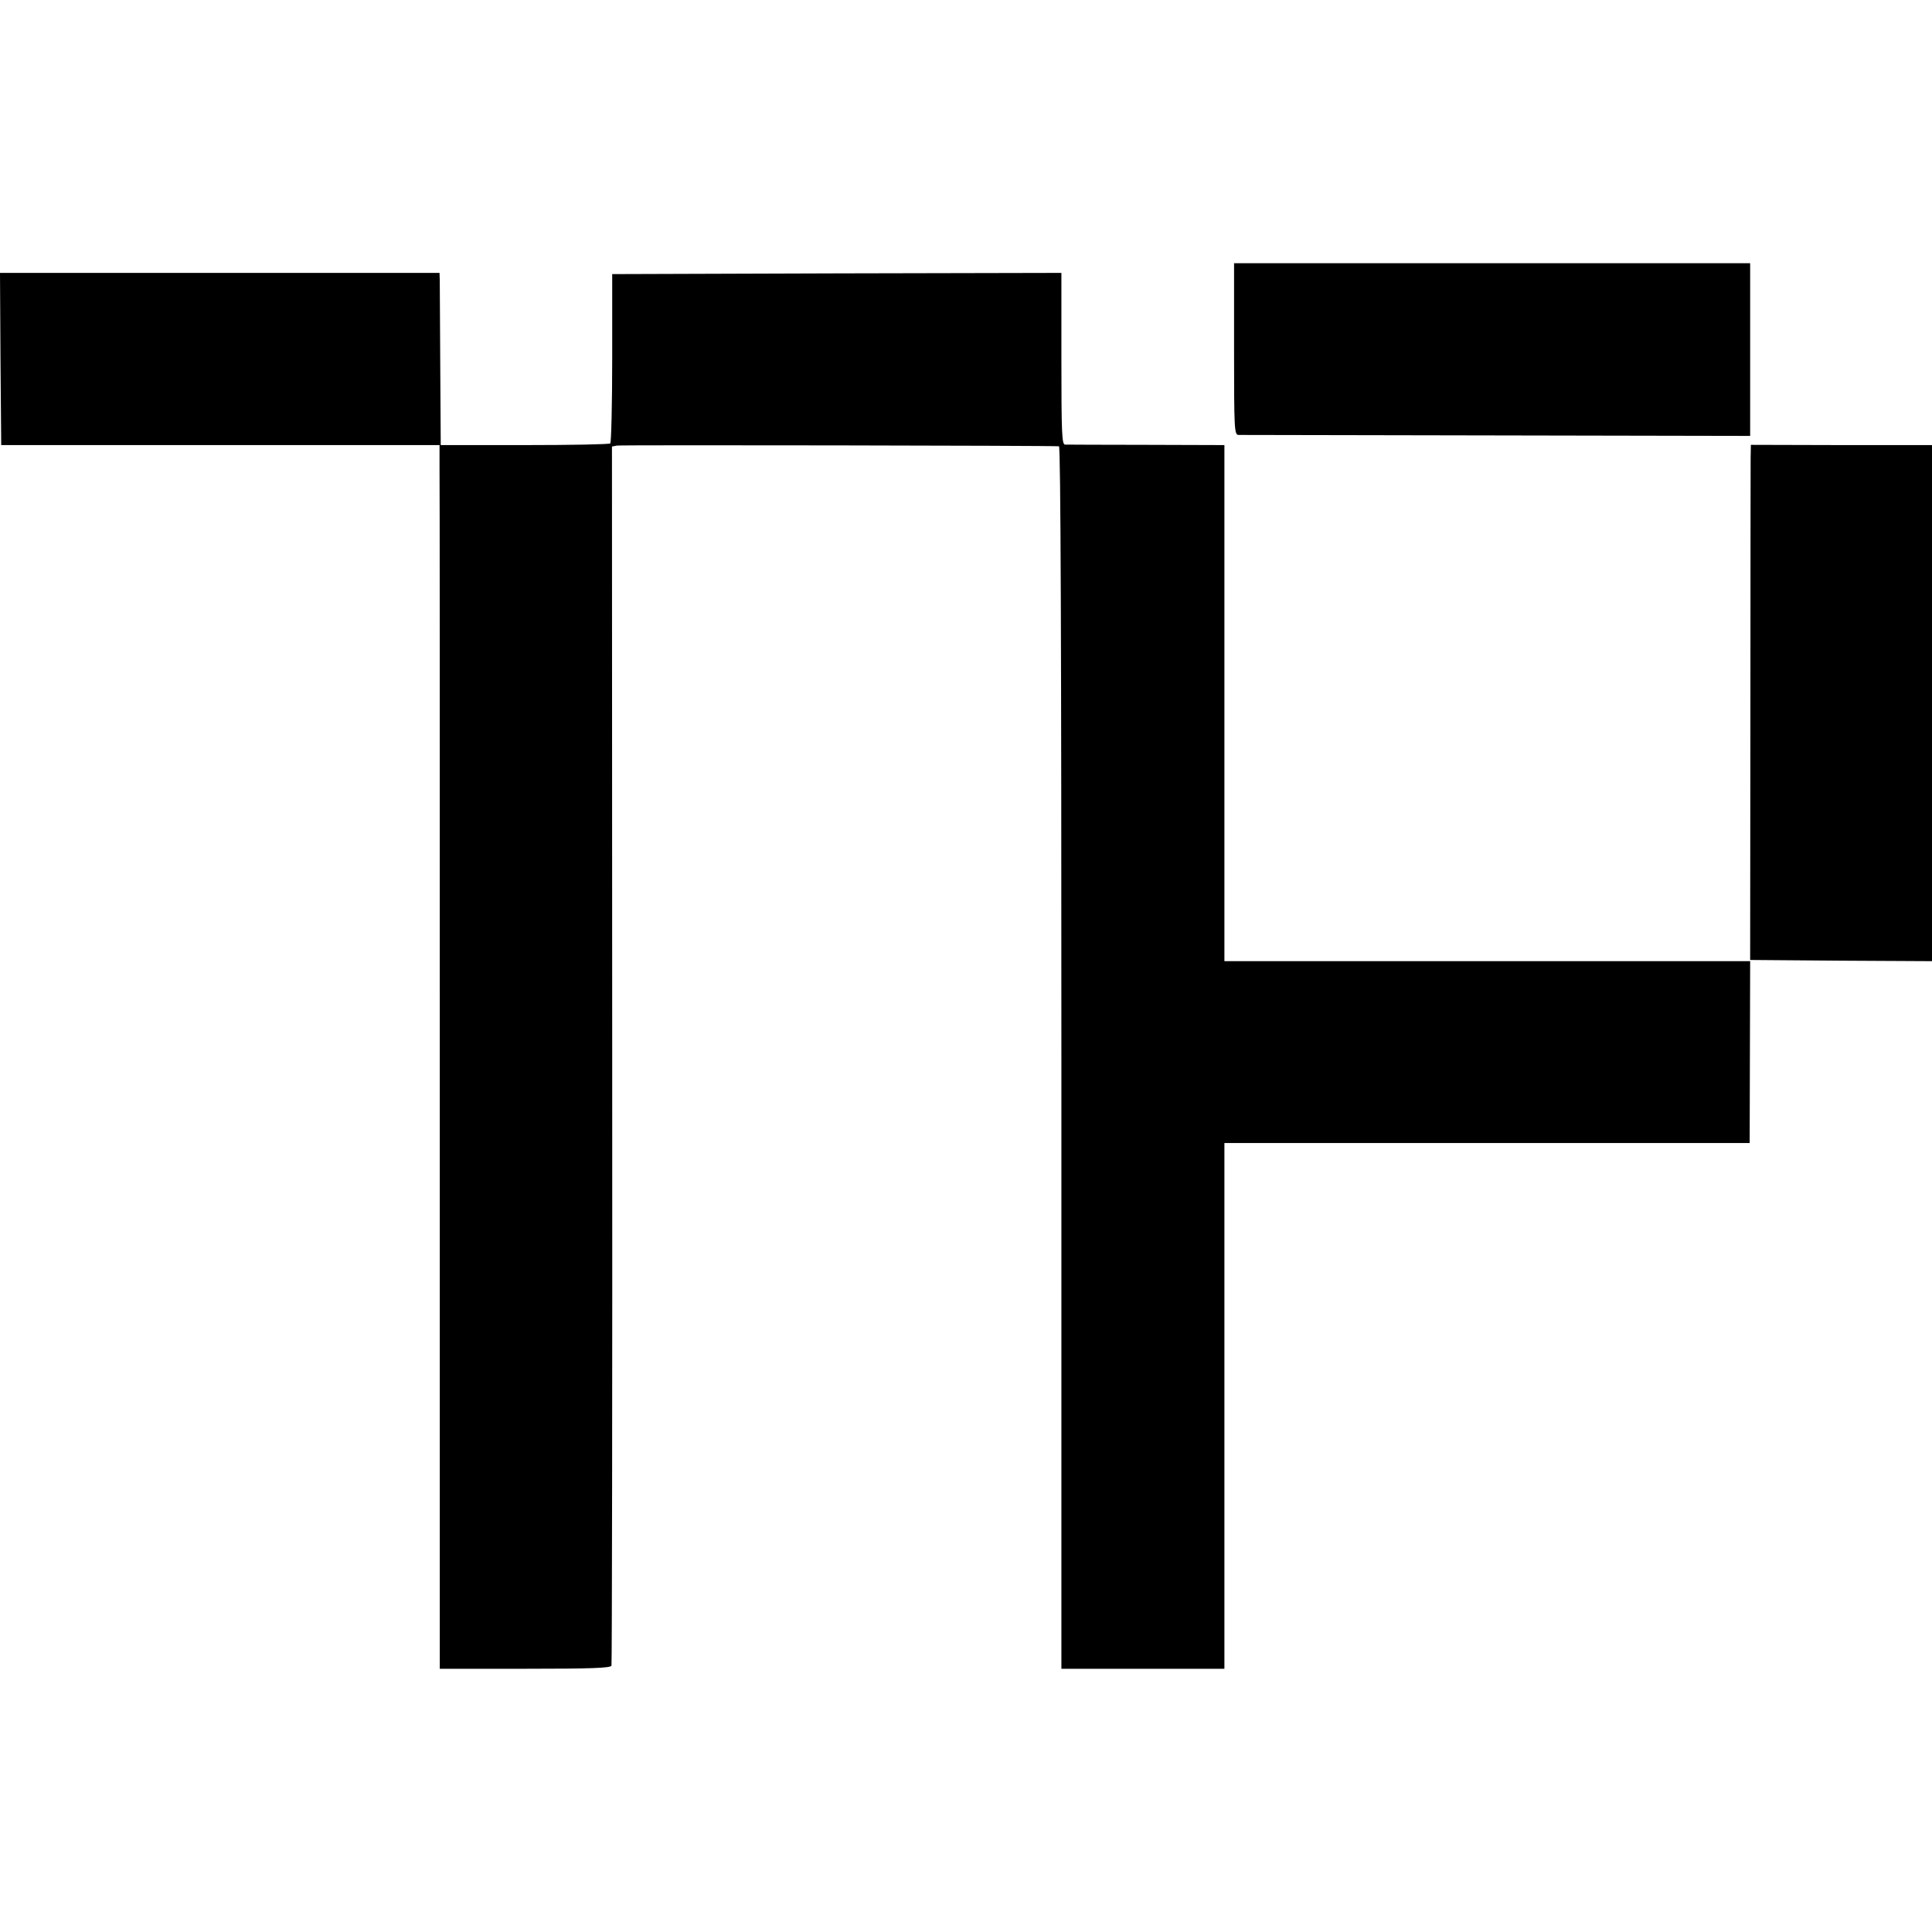 <?xml version="1.0" standalone="no"?>
<!DOCTYPE svg PUBLIC "-//W3C//DTD SVG 20010904//EN"
 "http://www.w3.org/TR/2001/REC-SVG-20010904/DTD/svg10.dtd">
<svg version="1.0" xmlns="http://www.w3.org/2000/svg"
 width="800pt" height="800pt" viewBox="0 0 800 800"
 preserveAspectRatio="xMidYMid meet">
<g transform="translate(0,800) scale(0.1,-0.1)"
fill="#000000" stroke="none">
<path d="M5110 6555 c0 -331 1 -355 18 -356 9 0 490 -1 1068 -2 l1051 -2 0
358 0 357 -1068 0 -1069 0 0 -355z"/>
<path d="M2 6513 l3 -356 907 0 908 0 0 -91 c1 -50 1 -1190 1 -2533 l0 -2443
354 0 c273 0 354 3 357 13 2 6 4 1145 3 2530 l-1 2518 21 4 c18 3 1807 0 1830
-3 7 -1 10 -853 10 -2532 l0 -2530 337 0 338 0 0 1088 0 1089 1088 0 1087 0 1
376 1 377 -1089 0 -1088 0 0 1069 0 1068 -322 1 c-178 0 -330 1 -338 1 -13 1
-15 47 -15 356 l0 355 -930 -2 -930 -3 0 -347 c0 -191 -4 -350 -8 -354 -3 -4
-163 -7 -354 -7 l-348 0 -2 324 c-1 178 -2 339 -2 357 l-1 32 -910 0 -910 0 2
-357z"/>
<path d="M7249 6101 c0 -31 -1 -510 -1 -1066 l-1 -1010 377 -3 376 -2 0 1068
0 1069 -375 0 -375 1 -1 -57z"/>
</g>
</svg>

